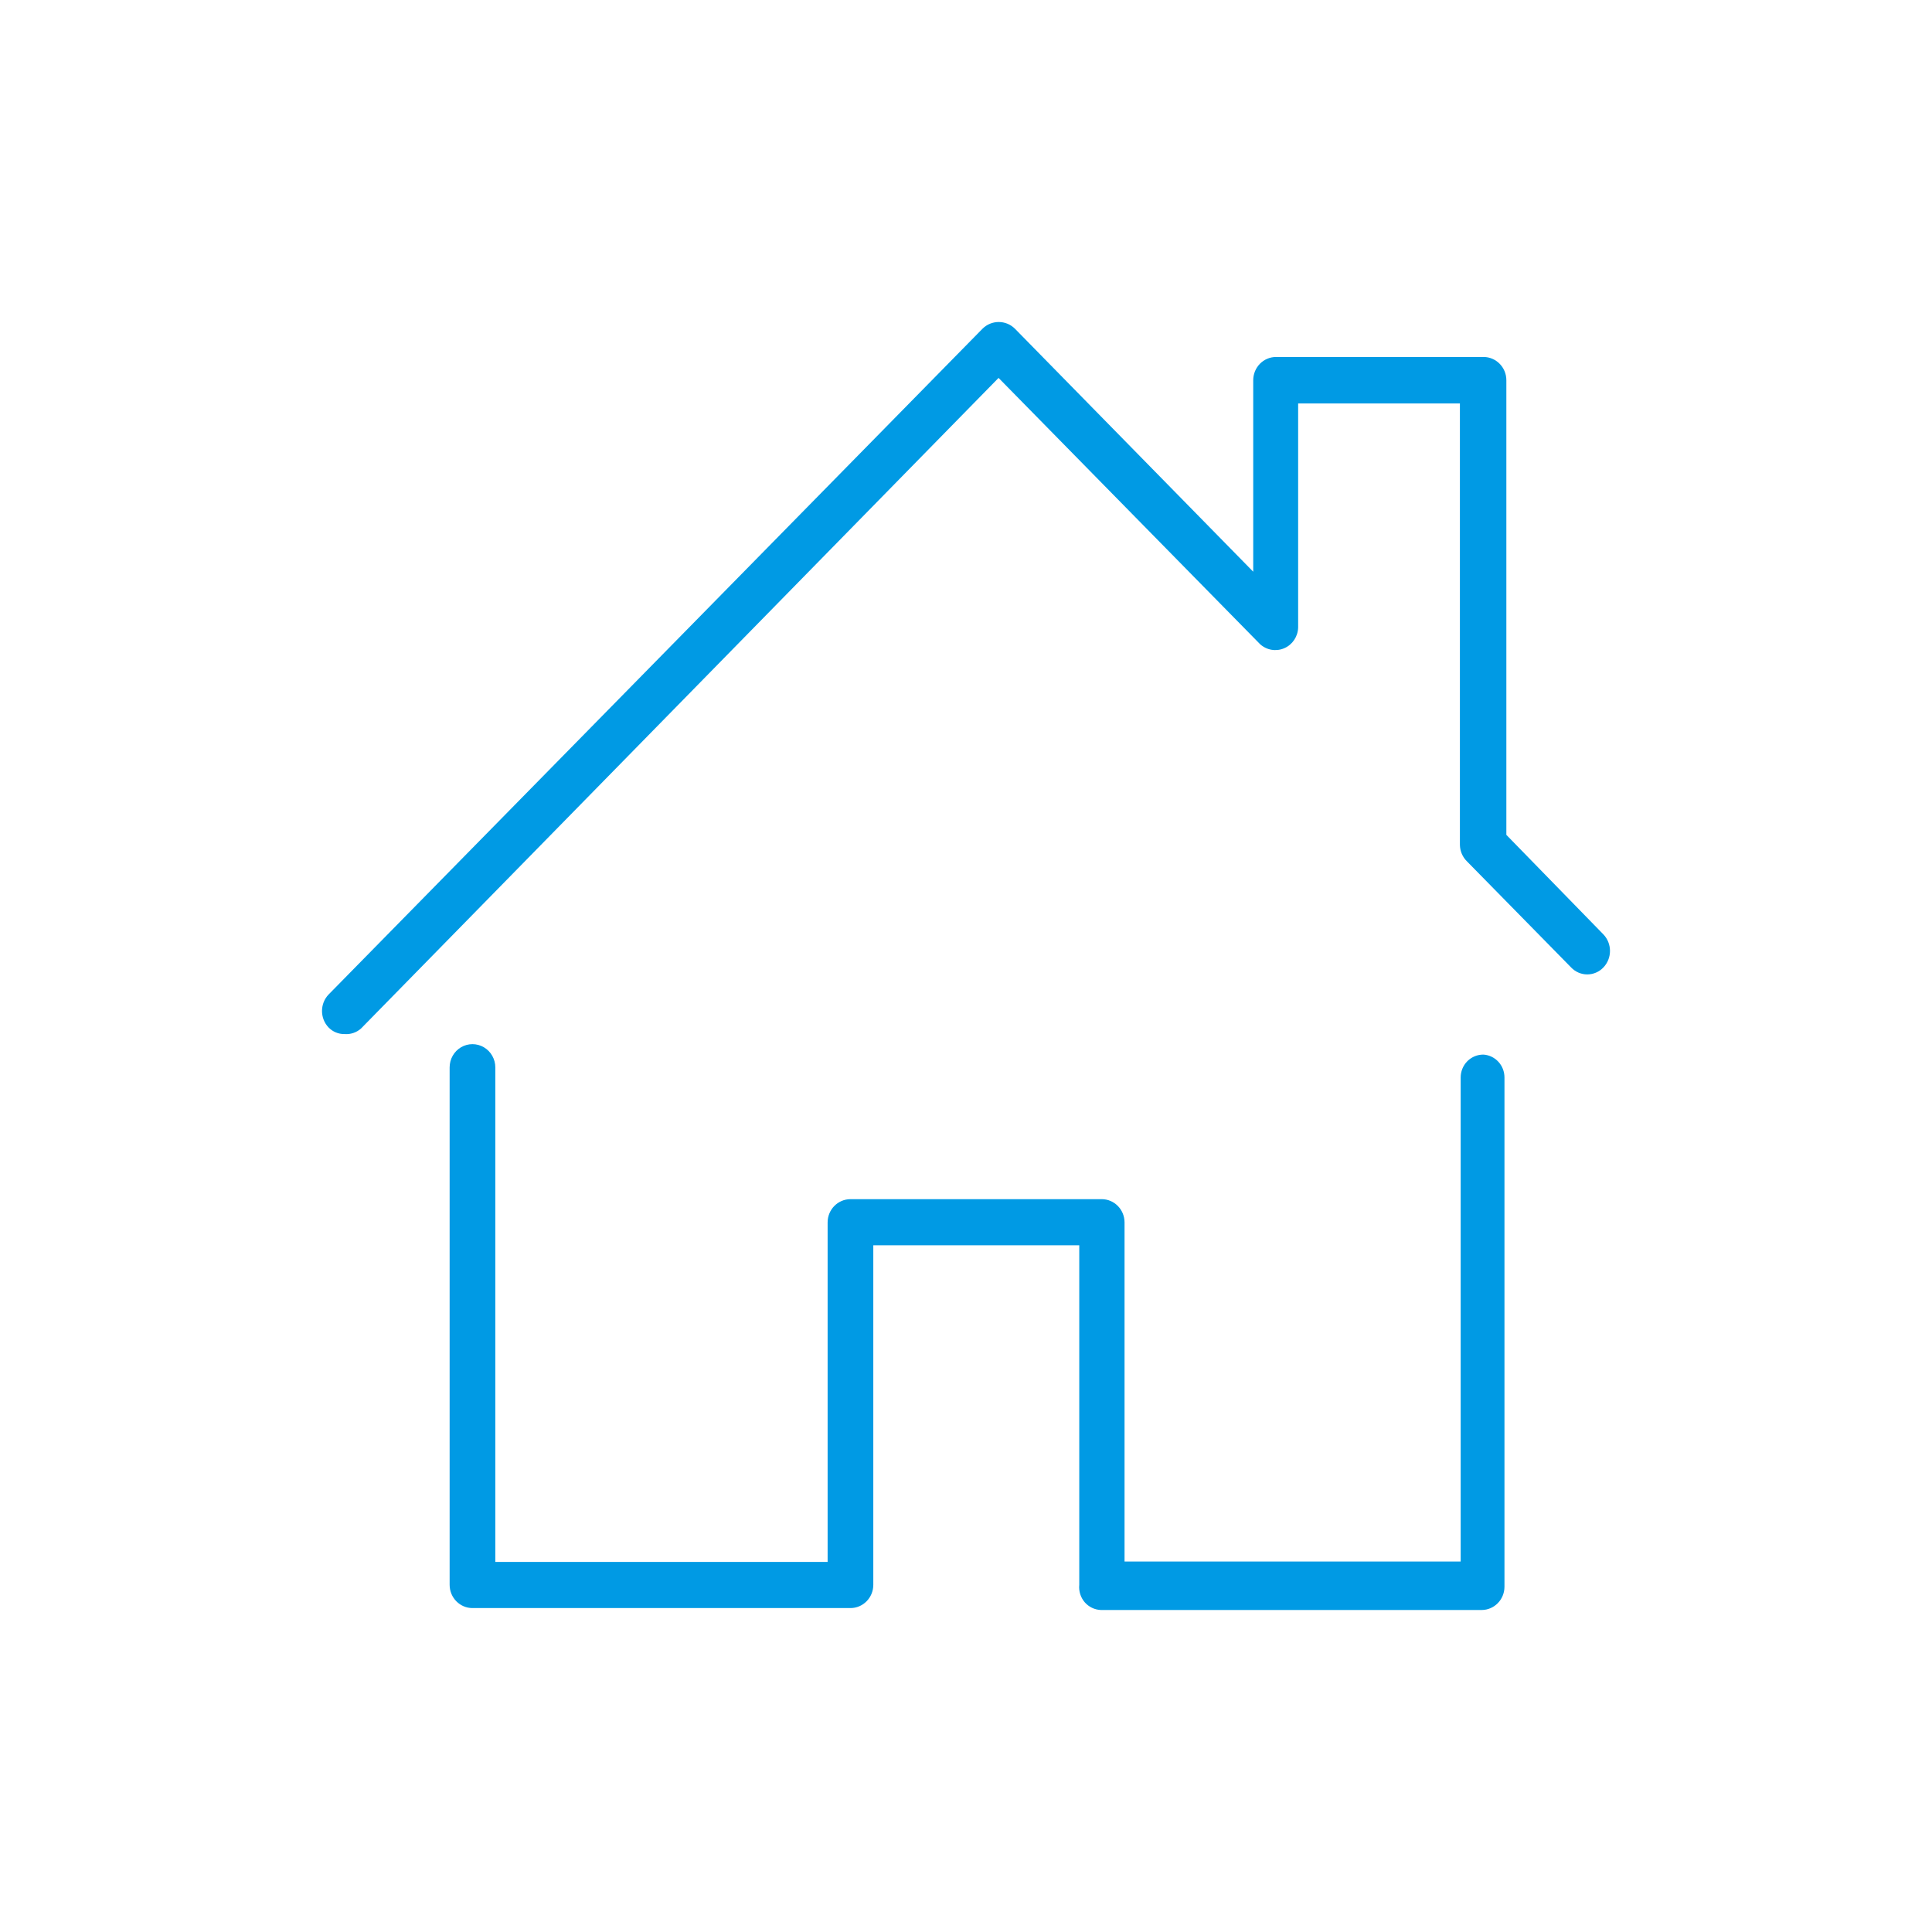 <?xml version="1.0" encoding="UTF-8"?>
<svg width="48px" height="48px" viewBox="0 0 48 48" version="1.1" xmlns="http://www.w3.org/2000/svg" xmlns:xlink="http://www.w3.org/1999/xlink">
    <title>home</title>
    <g id="Action-Bar" stroke="none" stroke-width="1" fill="none" fill-rule="evenodd">
        <g id="home">
            <rect id="Rectangle" fill-opacity="0" fill="#FFFFFF" x="0" y="0" width="48" height="48"></rect>
            <path d="M36.858,26.201 C36.708,26.199 36.564,26.258 36.457,26.364 C36.35,26.471 36.29,26.617 36.29,26.77 L36.29,38.796 L27.939,38.796 L27.939,30.371 C27.939,30.052 27.685,29.793 27.372,29.793 L21.13,29.793 C20.816,29.793 20.562,30.052 20.562,30.371 L20.562,38.806 L12.306,38.806 L12.306,26.519 C12.306,26.313 12.197,26.122 12.022,26.019 C11.846,25.916 11.63,25.916 11.454,26.019 C11.279,26.122 11.171,26.313 11.171,26.519 L11.171,39.374 C11.171,39.693 11.425,39.952 11.738,39.952 L21.13,39.952 C21.443,39.952 21.697,39.693 21.697,39.374 L21.697,30.939 L26.814,30.939 L26.814,39.374 C26.798,39.531 26.847,39.688 26.949,39.807 C27.051,39.925 27.198,39.995 27.353,40 L36.81,40 C37.124,40 37.378,39.741 37.378,39.422 L37.378,26.77 C37.379,26.47 37.151,26.222 36.858,26.201 L36.858,26.201 Z M37.425,20.742 L37.425,9.447 C37.425,9.128 37.171,8.869 36.858,8.869 L31.703,8.869 C31.553,8.869 31.408,8.93 31.302,9.038 C31.196,9.147 31.136,9.293 31.136,9.447 L31.136,14.204 L25.215,8.166 C24.991,7.945 24.635,7.945 24.411,8.166 L8.163,24.709 C7.946,24.937 7.946,25.299 8.163,25.527 C8.268,25.635 8.412,25.694 8.56,25.691 C8.708,25.703 8.854,25.654 8.967,25.556 L24.809,9.389 L31.306,16.004 C31.471,16.154 31.706,16.193 31.909,16.104 C32.112,16.016 32.246,15.815 32.252,15.59 L32.252,10.024 L36.271,10.024 L36.271,20.992 C36.274,21.144 36.335,21.29 36.442,21.396 L39.033,24.035 C39.138,24.146 39.283,24.209 39.435,24.209 C39.587,24.209 39.732,24.146 39.837,24.035 C40.054,23.807 40.054,23.444 39.837,23.216 L37.425,20.742 Z" id="Combined-Shape" fill="#009AE4"></path>
        </g>
    </g>
</svg>